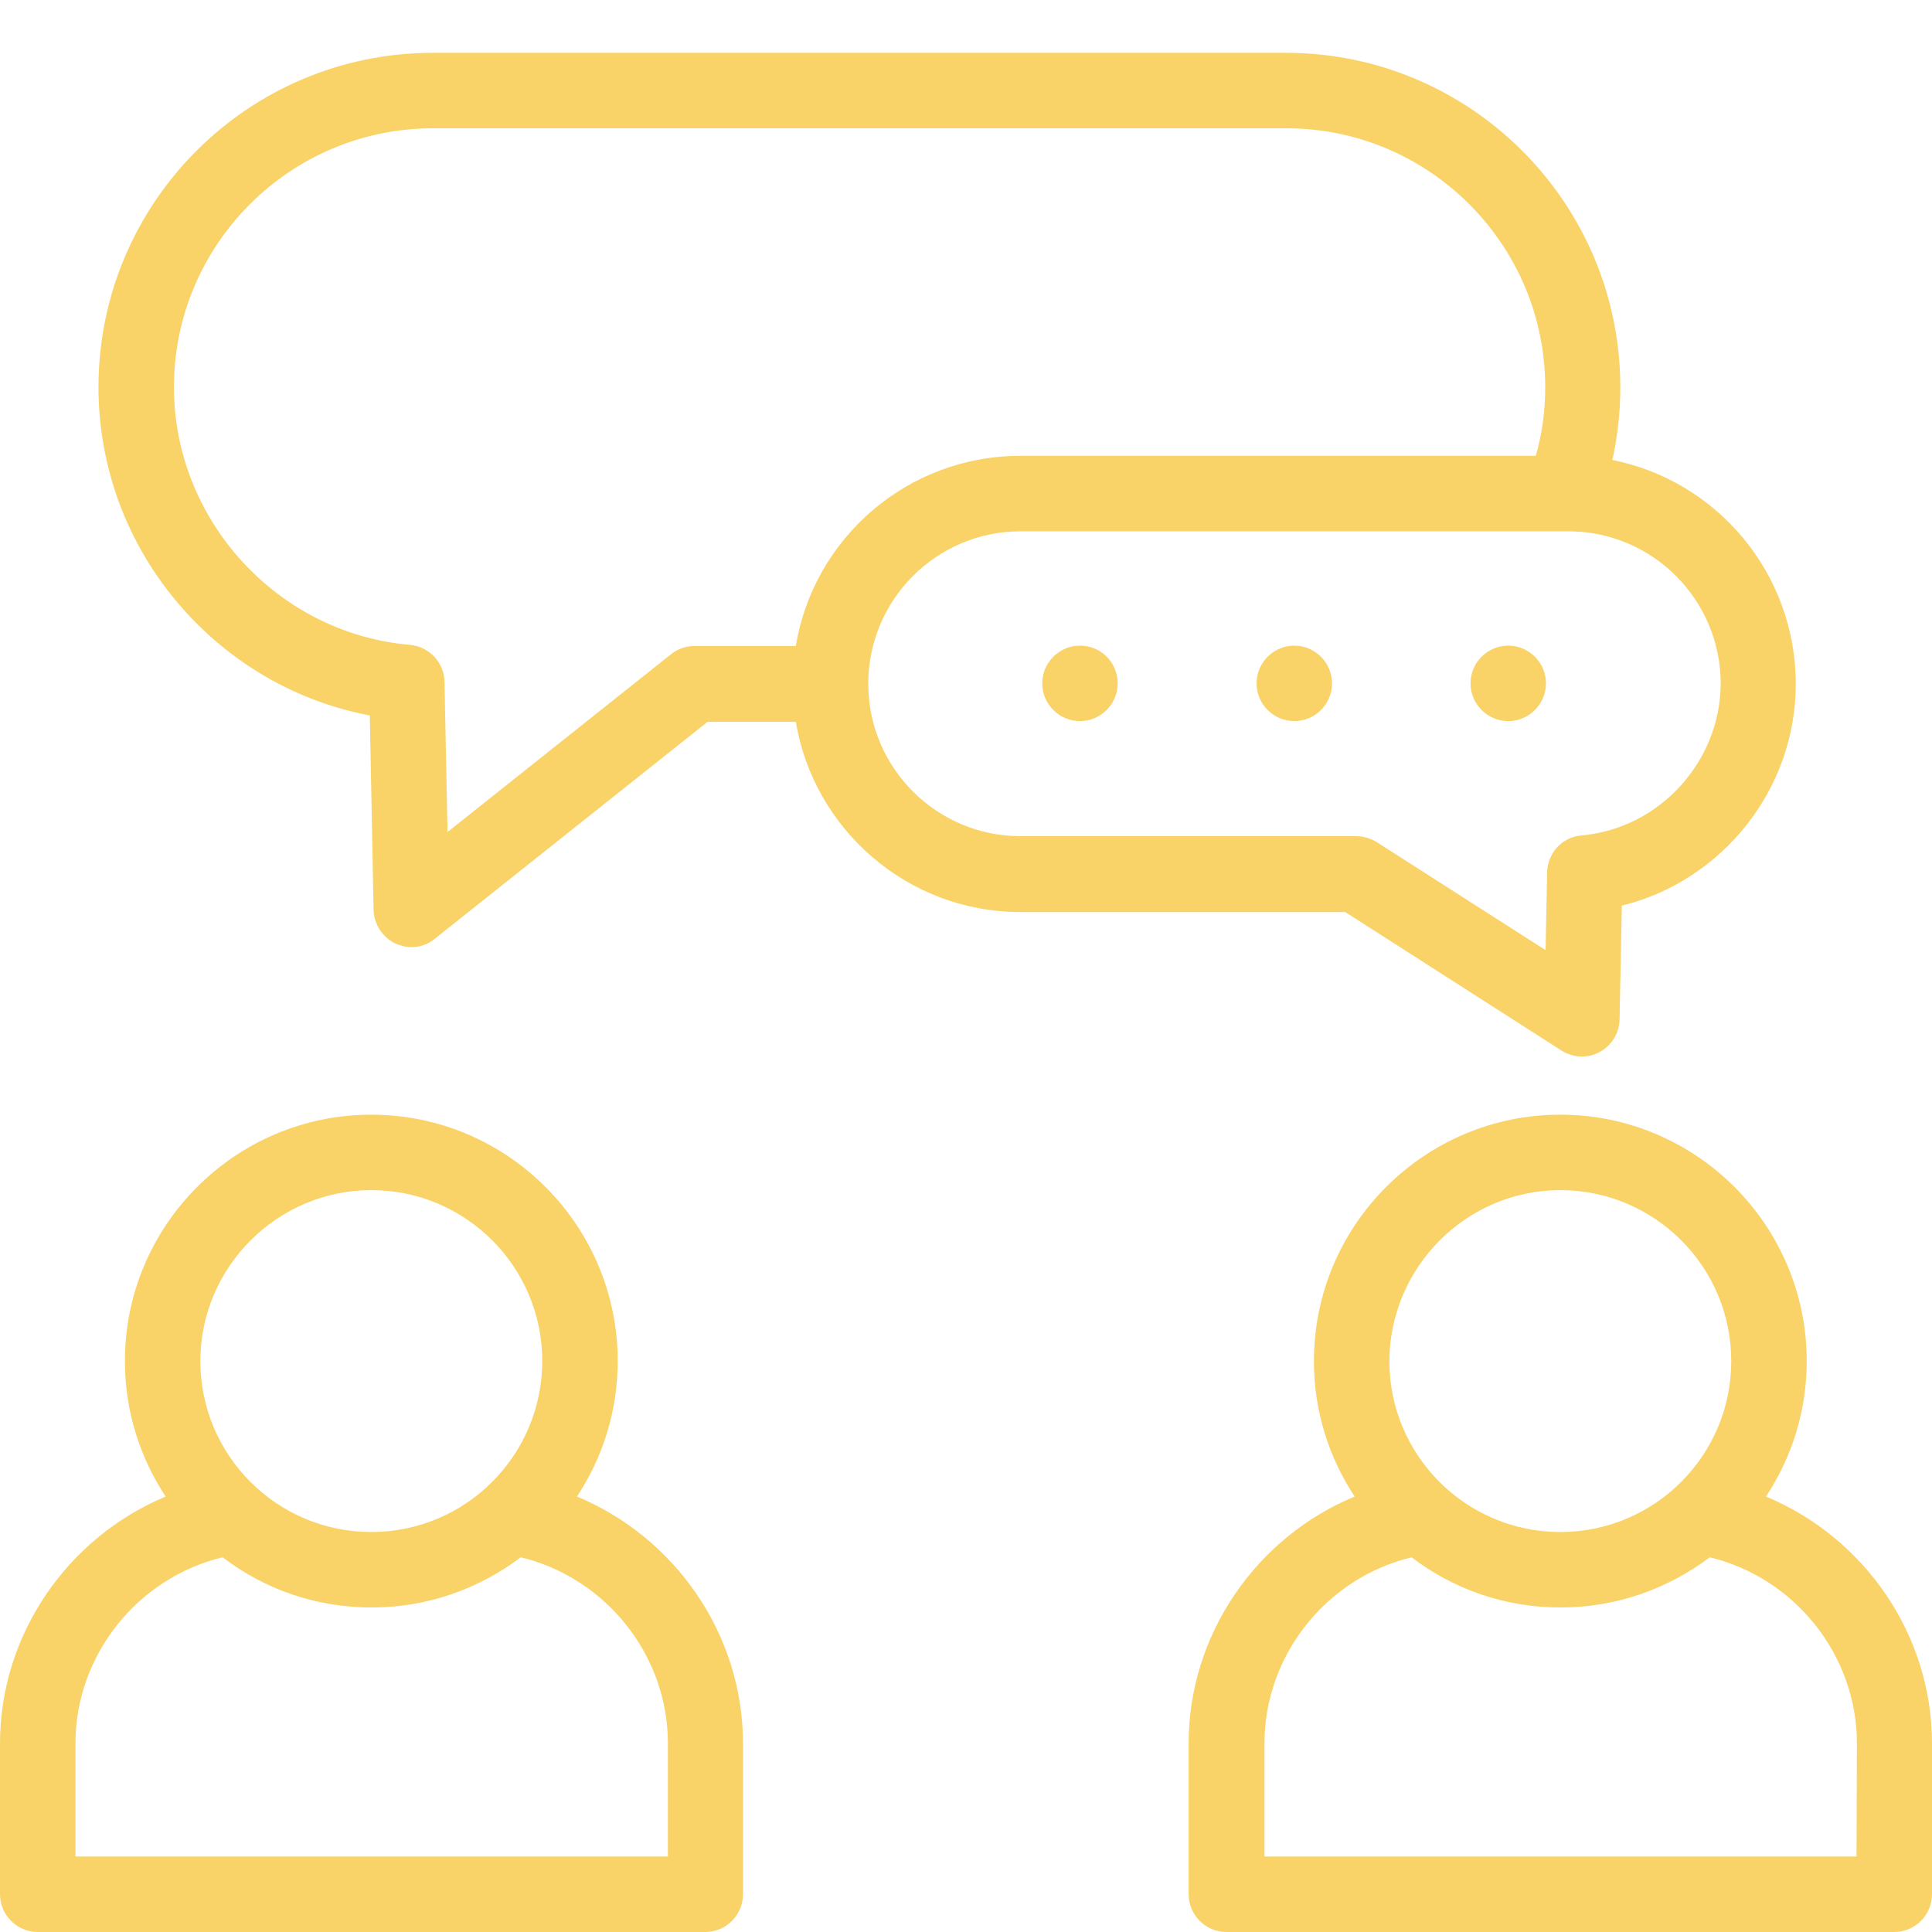 <?xml version="1.0" encoding="UTF-8"?> <!-- Generator: Adobe Illustrator 21.0.2, SVG Export Plug-In . SVG Version: 6.00 Build 0) --> <svg xmlns="http://www.w3.org/2000/svg" xmlns:xlink="http://www.w3.org/1999/xlink" id="Layer_1" x="0px" y="0px" viewBox="0 0 512 512" style="enable-background:new 0 0 512 512;" xml:space="preserve"> <style type="text/css"> .st0{fill:#F9D368;} </style> <g> <g> <path class="st0" d="M152.9,396.6c6.8-10.3,10.8-22.6,10.8-35.9c0-36-29.3-65.3-65.3-65.3s-65.3,29.3-65.3,65.3 c0,13.3,4,25.6,10.8,35.9C18,407.4,0,433.1,0,462v40c0,5.5,4.5,10,10,10h176.9c5.5,0,10-4.5,10-10v-40 C196.9,433.1,178.9,407.4,152.9,396.6L152.9,396.6z M98.4,315.4c25,0,45.3,20.3,45.3,45.3c0,25-20.3,45.3-45.3,45.3 c-25,0-45.3-20.3-45.3-45.3C53.1,335.8,73.5,315.4,98.4,315.4z M176.9,492H20v-30c0-23.4,16.5-43.9,39-49.3 c11,8.4,24.6,13.3,39.5,13.3s28.5-5,39.5-13.3c22.5,5.4,39,25.9,39,49.3V492z"></path> <path class="st0" d="M468,396.6c6.8-10.3,10.8-22.6,10.8-35.9c0-36-29.3-65.3-65.3-65.3c-36,0-65.3,29.3-65.3,65.3 c0,13.3,4,25.6,10.8,35.9c-25.9,10.7-44,36.4-44,65.4v40c0,5.5,4.5,10,10,10H502c5.5,0,10-4.5,10-10v-40 C512,433.1,494,407.4,468,396.6L468,396.6z M413.5,315.4c25,0,45.3,20.3,45.3,45.3c0,25-20.3,45.3-45.3,45.3 c-25,0-45.3-20.3-45.3-45.3C368.3,335.8,388.6,315.4,413.5,315.4z M492,492H335.1v-30c0-23.4,16.5-43.9,39-49.3 c11,8.4,24.6,13.3,39.5,13.3c14.8,0,28.5-5,39.5-13.3c22.5,5.4,39,25.9,39,49.3L492,492L492,492z"></path> <path class="st0" d="M427.3,121.9c1.4-6.3,2.1-12.8,2.1-19.3c0-48.8-39.7-88.6-88.6-88.6H114.7c-48.9,0-88.6,39.7-88.6,88.6 c0,22.2,8.3,43.5,23.5,60c13,14.1,29.9,23.5,48.4,27l1,51.5c0.1,3.8,2.3,7.2,5.7,8.9c1.4,0.6,2.8,1,4.3,1c2.2,0,4.4-0.7,6.2-2.2 l72.3-57.5h23.4c4.8,28.6,29.7,50.4,59.5,50.4h86.1l57.3,36.7c1.6,1,3.5,1.6,5.4,1.6c1.6,0,3.2-0.4,4.7-1.2c3.2-1.7,5.2-5,5.3-8.6 l0.6-30.2c26.5-6.5,46.1-30.7,46.1-58.7C475.9,151.9,455,127.4,427.3,121.9z M210.9,171.2H184c-2.3,0-4.5,0.8-6.2,2.2l-59.2,47.1 l-0.8-39.8c-0.1-5.1-4-9.3-9.1-9.8c-35.1-3-62.6-33-62.6-68.3c0-37.8,30.8-68.6,68.6-68.6h226.2c37.8,0,68.6,30.8,68.6,68.6 c0,6.2-0.8,12.3-2.5,18.2H270.4C240.5,120.8,215.6,142.6,210.9,171.2z M419.1,221.4c-5.1,0.4-9,4.7-9.1,9.8l-0.4,20.6l-44.7-28.6 c-1.6-1-3.5-1.6-5.4-1.6h-89c-22.3,0-40.4-18.1-40.4-40.4c0-22.3,18.1-40.4,40.4-40.4h145.1c22.3,0,40.4,18.1,40.4,40.4 C455.9,201.9,439.7,219.6,419.1,221.4z"></path> <path class="st0" d="M286.2,171.1c-5.5,0-10,4.5-10,10s4.5,10,10,10s10-4.5,10-10v0C296.2,175.6,291.8,171.1,286.2,171.1 L286.2,171.1z"></path> <path class="st0" d="M343,171.1c-5.5,0-10,4.5-10,10s4.5,10,10,10s10-4.5,10-10v0C353,175.6,348.5,171.1,343,171.1L343,171.1z"></path> <path class="st0" d="M399.7,191.1c5.5,0,10-4.5,10-10v0c0-5.5-4.5-10-10-10s-10,4.5-10,10S394.2,191.1,399.7,191.1z"></path> </g> </g> </svg> 